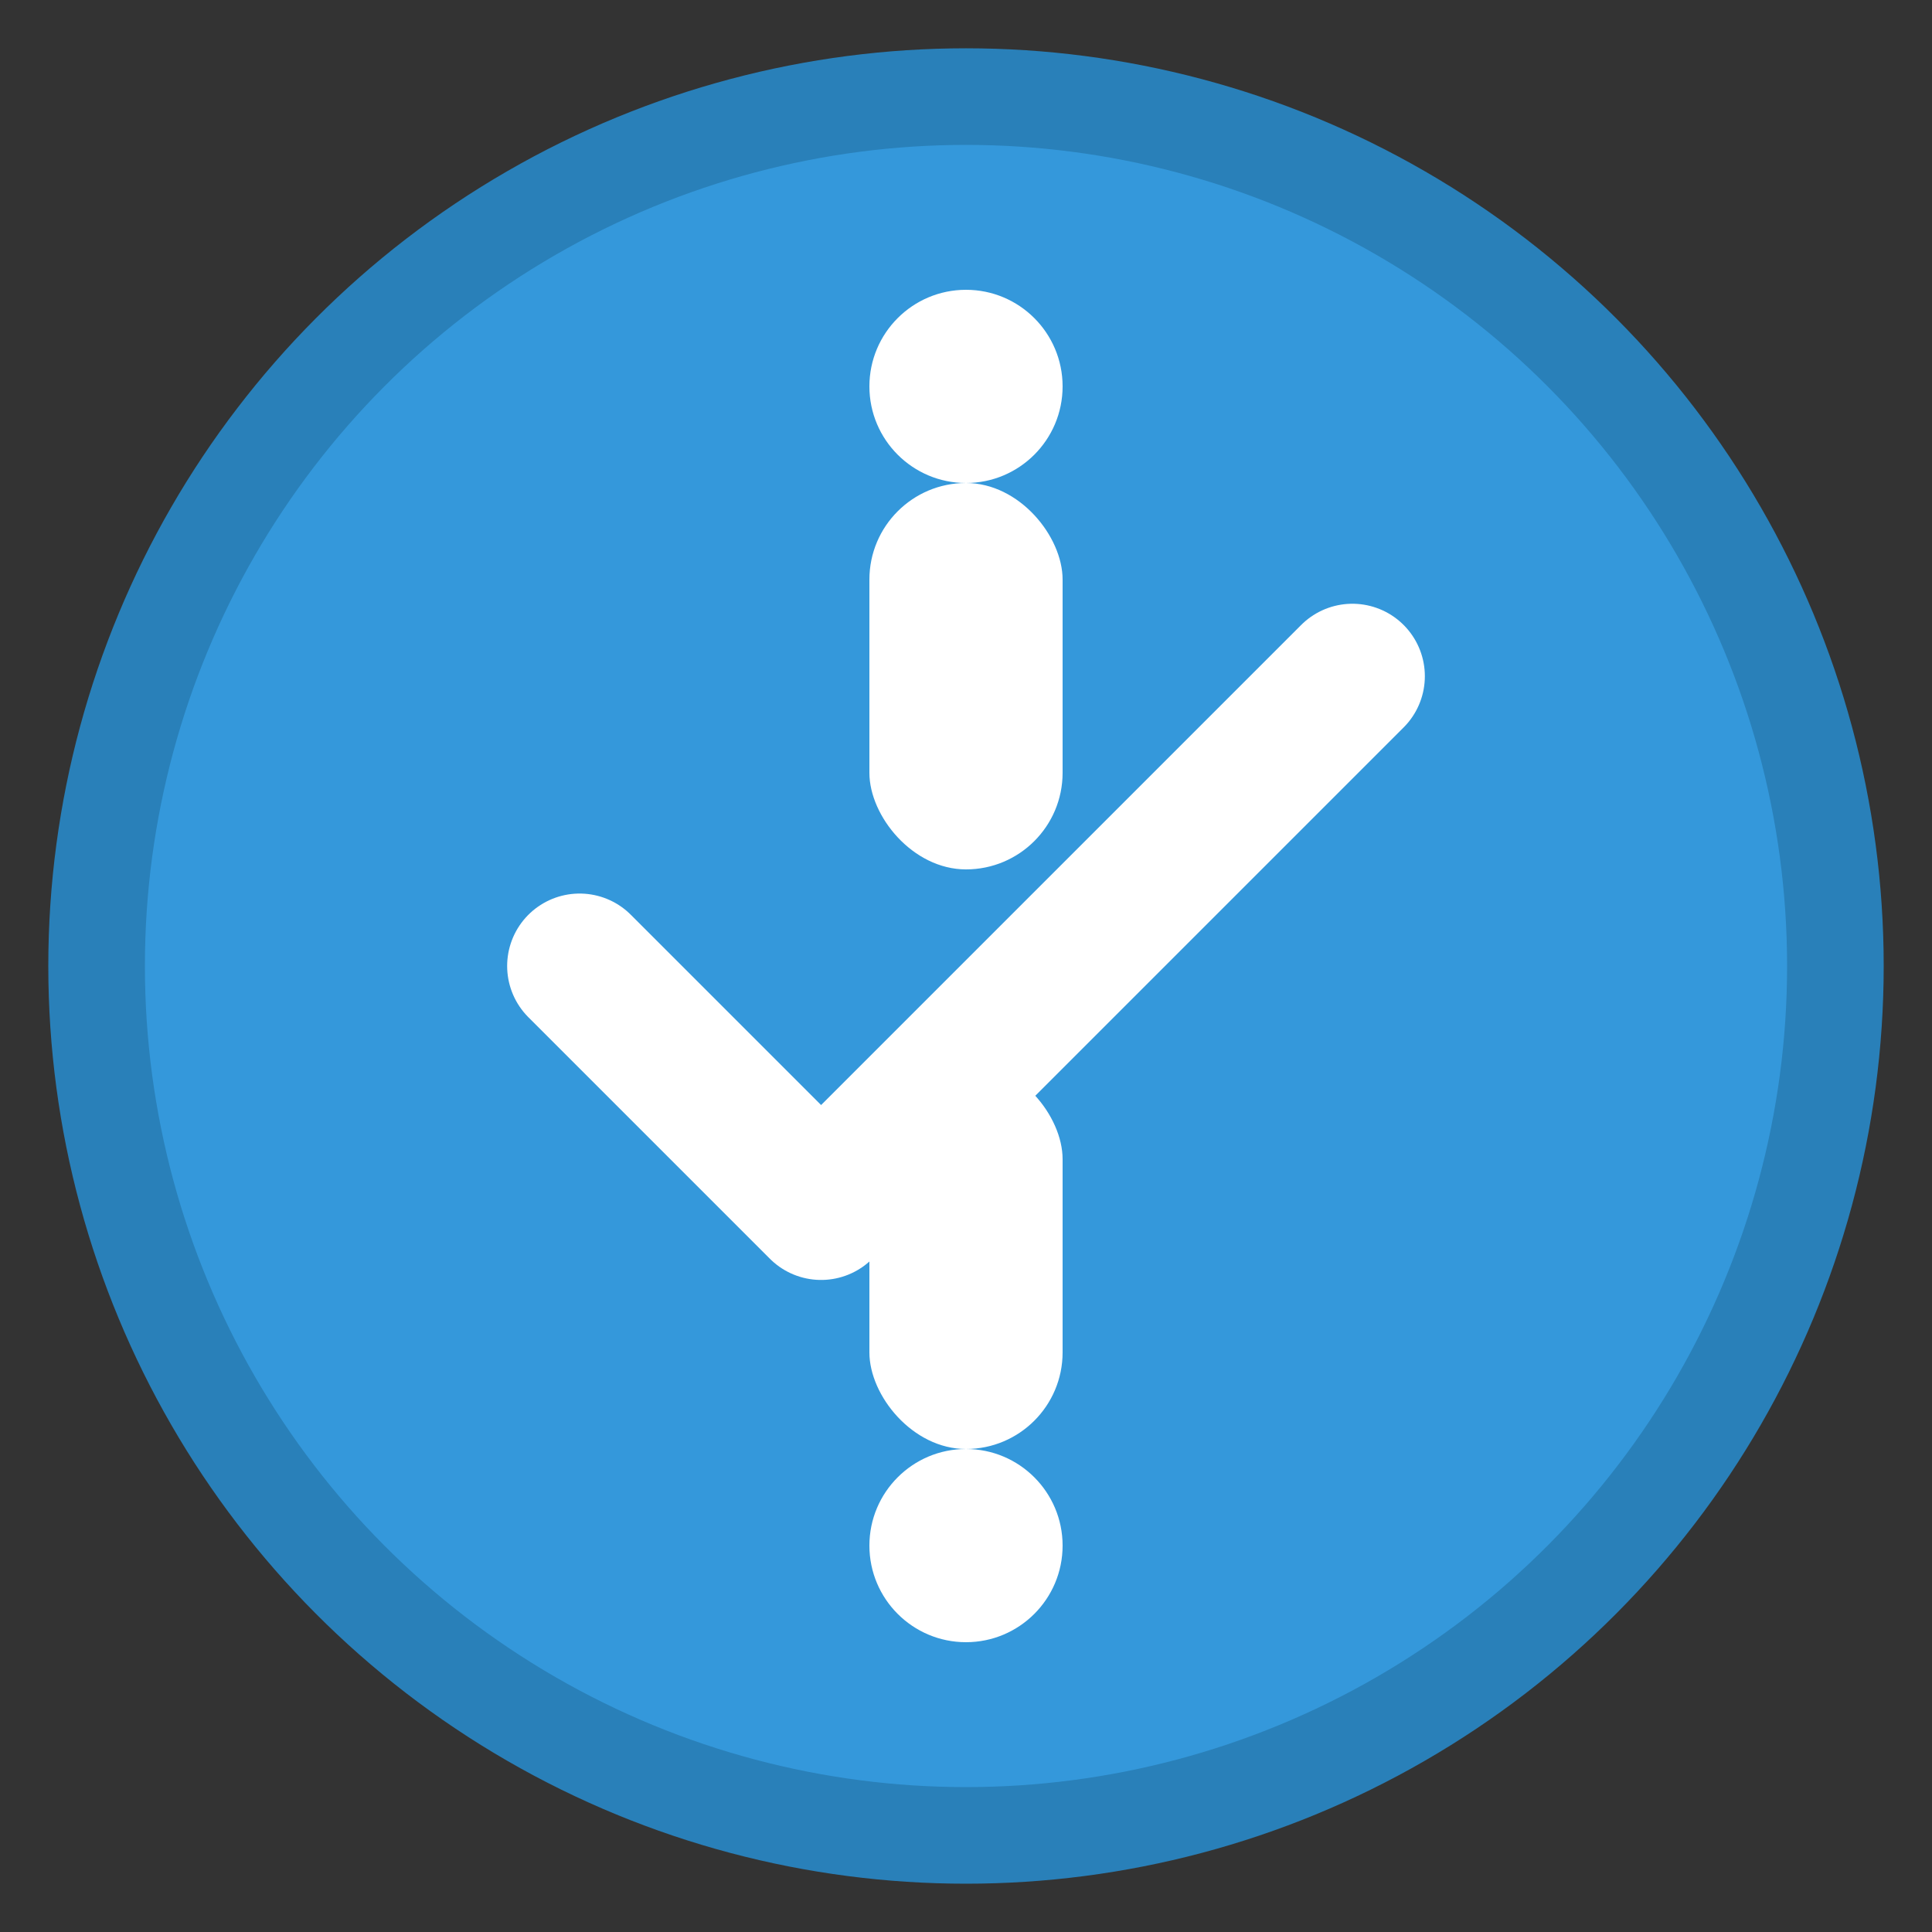 <svg width="40" height="40" viewBox="0 0 40 40" fill="none" xmlns="http://www.w3.org/2000/svg">
  <rect x="0" y="0" width="40" height="40" fill="#333333" stroke="none"/>
  <circle cx="20" cy="20" r="18" fill="#3498db" stroke="#2980b9" stroke-width="2"/>
  <path d="M12 20L17 25L28 14" stroke="white" stroke-width="3" stroke-linecap="round" stroke-linejoin="round"/>
  <circle cx="20" cy="8" r="2" fill="white"/>
  <rect x="18" y="10" width="4" height="8" rx="2" fill="white"/>
  <circle cx="20" cy="32" r="2" fill="white"/>
  <rect x="18" y="22" width="4" height="8" rx="2" fill="white"/>
</svg>
